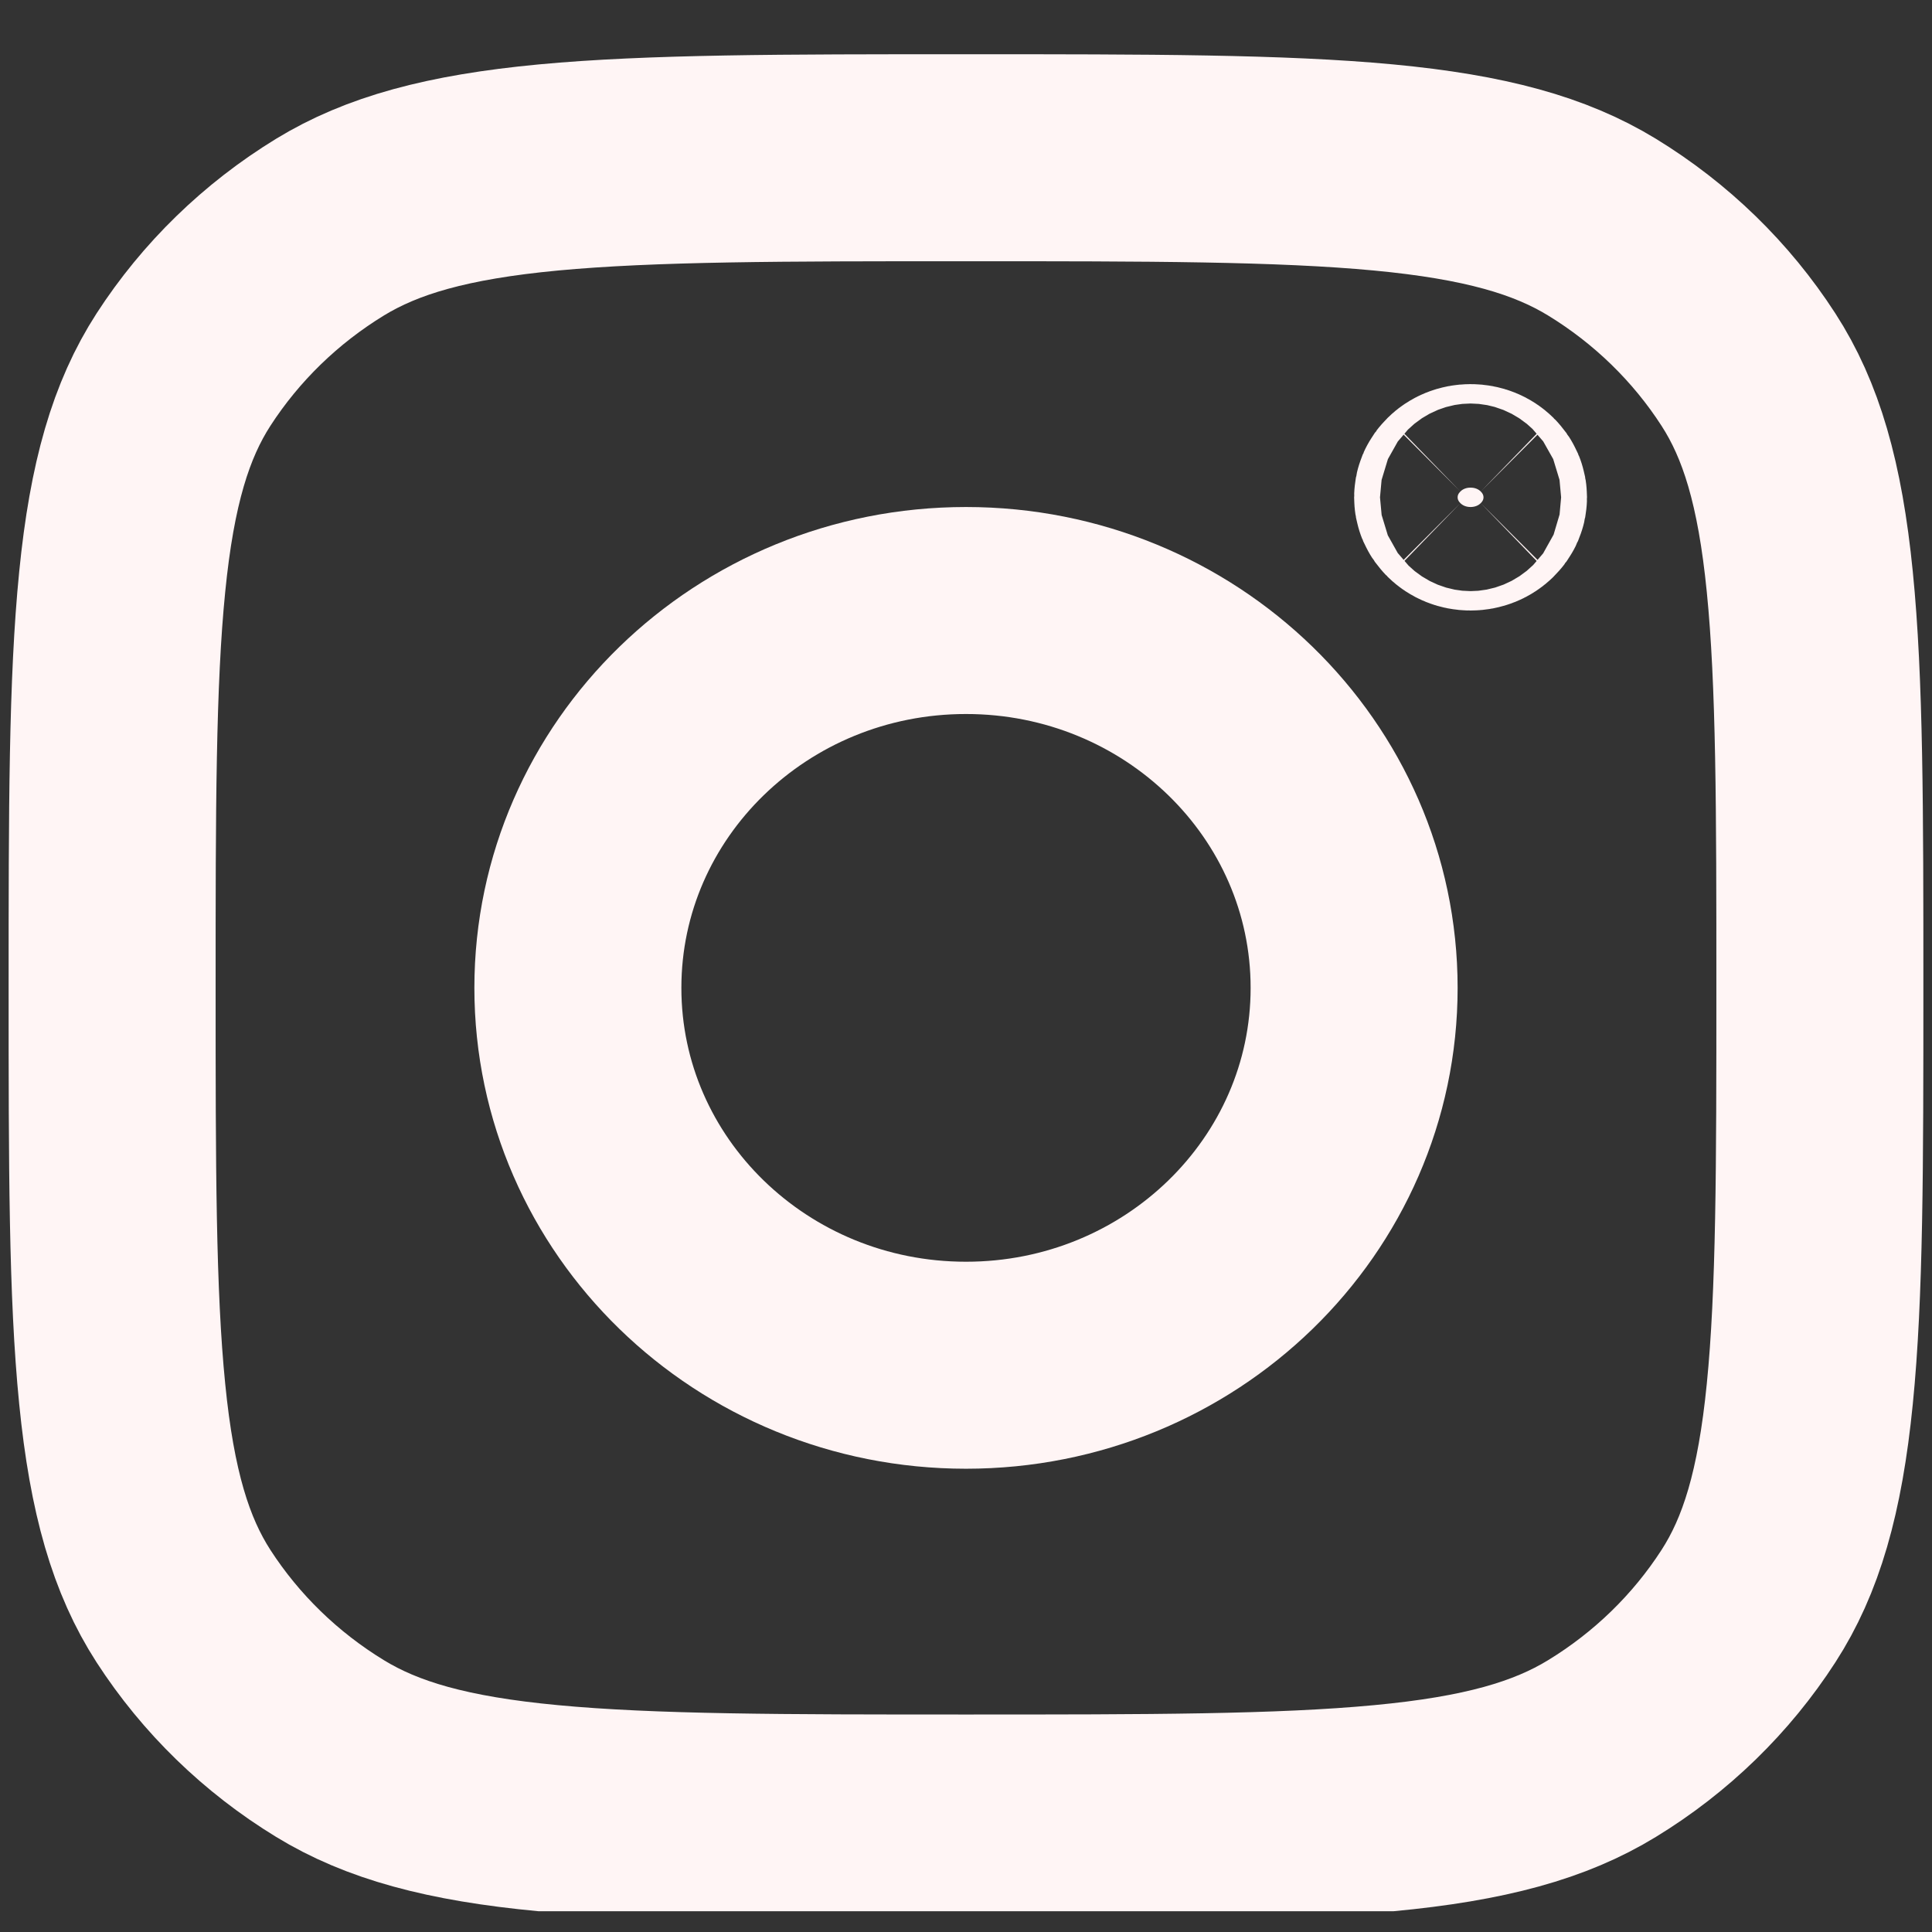 <svg width="28" height="28" viewBox="0 0 28 28" fill="none" xmlns="http://www.w3.org/2000/svg">
<rect x="0" y="0" width="28" height="28" fill="#333333" stroke="none"/>
<g clip-path="url(#clip0_1_65)">
<path d="M14 26.348C11.347 26.348 9.437 26.347 7.948 26.206C6.477 26.068 5.535 25.801 4.784 25.342C3.925 24.818 3.199 24.112 2.659 23.277C2.188 22.547 1.913 21.631 1.771 20.201C1.626 18.753 1.625 16.897 1.625 14.317C1.625 11.737 1.626 9.881 1.771 8.433C1.913 7.002 2.188 6.087 2.659 5.357C3.199 4.522 3.925 3.816 4.784 3.291C5.535 2.833 6.477 2.566 7.948 2.427C9.437 2.287 11.346 2.286 14 2.286C16.654 2.286 18.563 2.287 20.052 2.427C21.523 2.566 22.465 2.833 23.216 3.291C24.075 3.816 24.801 4.522 25.34 5.357C25.812 6.087 26.087 7.002 26.229 8.433C26.374 9.881 26.375 11.737 26.375 14.317C26.375 16.897 26.374 18.753 26.229 20.201C26.087 21.631 25.812 22.547 25.34 23.277C24.801 24.112 24.075 24.818 23.216 25.342C22.465 25.801 21.523 26.068 20.052 26.206C18.563 26.347 16.654 26.348 14 26.348Z" stroke="#FFF5F5" stroke-width="3"/>
<path d="M14 19.786C17.107 19.786 19.625 17.337 19.625 14.317C19.625 11.297 17.107 8.848 14 8.848C10.893 8.848 8.375 11.297 8.375 14.317C8.375 17.337 10.893 19.786 14 19.786Z" stroke="#FFF5F5" stroke-width="3"/>
<path d="M21.5 7.208C21.5 7.233 21.492 7.261 21.46 7.292C21.428 7.324 21.378 7.348 21.312 7.348C21.247 7.348 21.197 7.324 21.165 7.292C21.133 7.261 21.125 7.233 21.125 7.208C21.125 7.182 21.133 7.154 21.165 7.123C21.197 7.091 21.247 7.067 21.312 7.067C21.378 7.067 21.428 7.091 21.46 7.123C21.492 7.154 21.5 7.182 21.5 7.208Z" fill="#FFF5F5" stroke="#FFF5F5" stroke-width="3"/>
</g>
<defs>
<clipPath id="clip0_1_65">
<rect width="28" height="27" fill="white" transform="translate(0 0.699)"/>
</clipPath>
</defs>
</svg>
